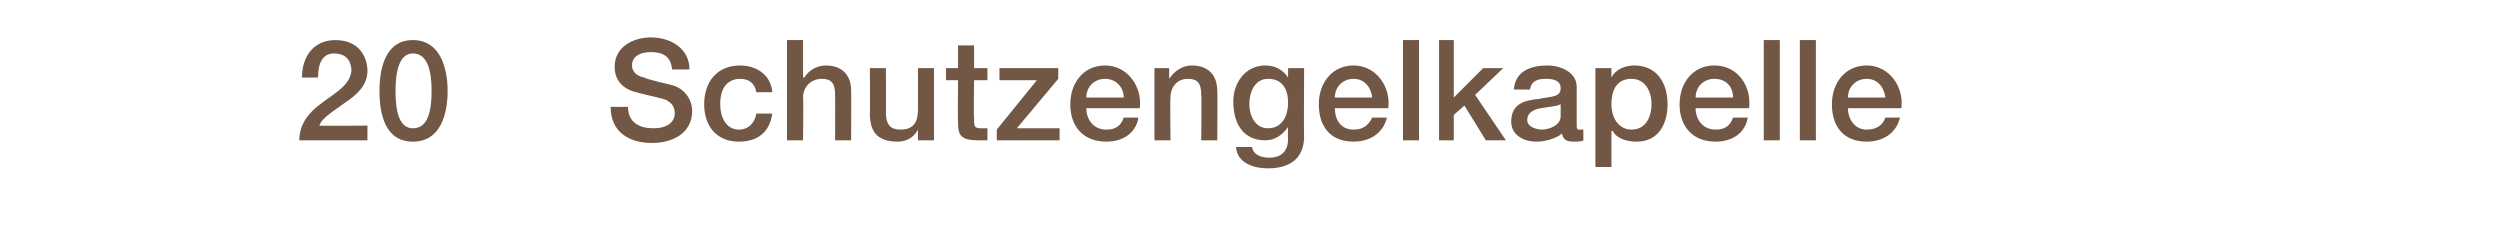 <?xml version="1.0" standalone="no"?><!DOCTYPE svg PUBLIC "-//W3C//DTD SVG 1.1//EN" "http://www.w3.org/Graphics/SVG/1.1/DTD/svg11.dtd"><svg xmlns="http://www.w3.org/2000/svg" version="1.1" width="187.1px" height="17px" viewBox="0 -3 187.1 17" style="top:-3px">  <desc>20 Schutzengelkapelle</desc>  <defs/>  <g id="Polygon82865">    <path d="M 27.5 7.5 C 27.5 7.5 22.43 7.5 22.4 7.5 C 22.4 6.3 23.1 5.4 24.1 4.7 C 25 4 26.2 3.4 26.3 2.3 C 26.3 1.8 26.1 1 25 1 C 24.1 1 23.8 1.8 23.8 2.8 C 23.8 2.8 22.6 2.8 22.6 2.8 C 22.6 1.2 23.5 0 25.1 0 C 26.9 0 27.5 1.3 27.5 2.3 C 27.5 3.4 26.7 4.1 25.8 4.7 C 25 5.3 24.1 5.8 23.9 6.4 C 23.87 6.43 27.5 6.4 27.5 6.4 L 27.5 7.5 Z M 32.3 3.8 C 32.3 2.3 32 1 30.9 1 C 29.9 1 29.6 2.3 29.6 3.8 C 29.6 5.4 29.9 6.6 30.9 6.6 C 32 6.6 32.3 5.4 32.3 3.8 Z M 33.5 3.8 C 33.5 5.5 33 7.6 30.9 7.6 C 28.8 7.6 28.4 5.5 28.4 3.8 C 28.4 2.2 28.8 0 30.9 0 C 33 0 33.5 2.2 33.5 3.8 Z M 47 5 C 47 6.2 47.9 6.6 48.9 6.6 C 50.1 6.6 50.5 6 50.5 5.5 C 50.5 4.9 50.2 4.7 49.9 4.5 C 49.4 4.3 48.7 4.2 47.6 3.9 C 46.4 3.6 46 2.8 46 2 C 46 0.5 47.4 -0.2 48.7 -0.2 C 50.3 -0.2 51.6 0.7 51.6 2.2 C 51.6 2.2 50.3 2.2 50.3 2.2 C 50.2 1.2 49.6 0.9 48.7 0.9 C 48.1 0.9 47.3 1.1 47.3 1.9 C 47.3 2.4 47.7 2.7 48.2 2.8 C 48.3 2.9 50 3.3 50.4 3.4 C 51.3 3.7 51.8 4.5 51.8 5.3 C 51.8 7 50.3 7.7 48.8 7.7 C 47.1 7.7 45.7 6.9 45.7 5 C 45.7 5 47 5 47 5 Z M 56.6 3.9 C 56.5 3.2 56 2.9 55.4 2.9 C 54.8 2.9 53.9 3.2 53.9 4.8 C 53.9 5.7 54.3 6.7 55.3 6.7 C 56 6.7 56.5 6.2 56.6 5.5 C 56.6 5.5 57.8 5.5 57.8 5.5 C 57.6 6.9 56.7 7.6 55.3 7.6 C 53.6 7.6 52.7 6.4 52.7 4.8 C 52.7 3.2 53.6 1.9 55.4 1.9 C 56.6 1.9 57.7 2.6 57.8 3.9 C 57.8 3.9 56.6 3.9 56.6 3.9 Z M 58.9 0 L 60.1 0 L 60.1 2.8 C 60.1 2.8 60.16 2.78 60.2 2.8 C 60.5 2.3 61.1 1.9 61.8 1.9 C 63 1.9 63.7 2.6 63.7 3.8 C 63.71 3.77 63.7 7.5 63.7 7.5 L 62.5 7.5 C 62.5 7.5 62.51 4.08 62.5 4.1 C 62.5 3.2 62.2 2.9 61.5 2.9 C 60.7 2.9 60.1 3.5 60.1 4.3 C 60.14 4.29 60.1 7.5 60.1 7.5 L 58.9 7.5 L 58.9 0 Z M 69.9 7.5 L 68.7 7.5 L 68.7 6.7 C 68.7 6.7 68.7 6.74 68.7 6.7 C 68.4 7.3 67.8 7.6 67.2 7.6 C 65.7 7.6 65.1 6.9 65.1 5.5 C 65.13 5.51 65.1 2.1 65.1 2.1 L 66.3 2.1 C 66.3 2.1 66.32 5.4 66.3 5.4 C 66.3 6.4 66.7 6.7 67.4 6.7 C 68.4 6.7 68.7 6.1 68.7 5.2 C 68.7 5.22 68.7 2.1 68.7 2.1 L 69.9 2.1 L 69.9 7.5 Z M 70.8 2.1 L 71.7 2.1 L 71.7 0.4 L 72.9 0.4 L 72.9 2.1 L 73.9 2.1 L 73.9 3 L 72.9 3 C 72.9 3 72.86 5.86 72.9 5.9 C 72.9 6.4 72.9 6.6 73.4 6.6 C 73.6 6.6 73.8 6.6 73.9 6.6 C 73.9 6.6 73.9 7.5 73.9 7.5 C 73.7 7.5 73.4 7.5 73.2 7.5 C 71.9 7.5 71.7 7.1 71.7 6.2 C 71.67 6.16 71.7 3 71.7 3 L 70.8 3 L 70.8 2.1 Z M 74.8 2.1 L 79.2 2.1 L 79.2 2.9 L 76.1 6.6 L 79.3 6.6 L 79.3 7.5 L 74.6 7.5 L 74.6 6.7 L 77.6 3 L 74.8 3 L 74.8 2.1 Z M 81.3 5.1 C 81.3 5.9 81.8 6.7 82.8 6.7 C 83.5 6.7 83.9 6.4 84.1 5.8 C 84.1 5.8 85.2 5.8 85.2 5.8 C 85 7 84 7.6 82.8 7.6 C 81.1 7.6 80.1 6.5 80.1 4.8 C 80.1 3.2 81.1 1.9 82.7 1.9 C 84.4 1.9 85.5 3.5 85.3 5.1 C 85.3 5.1 81.3 5.1 81.3 5.1 Z M 84.1 4.3 C 84.1 3.5 83.5 2.9 82.7 2.9 C 81.9 2.9 81.3 3.5 81.3 4.3 C 81.3 4.3 84.1 4.3 84.1 4.3 Z M 86.4 2.1 L 87.5 2.1 L 87.5 2.9 C 87.5 2.9 87.52 2.89 87.5 2.9 C 87.9 2.3 88.5 1.9 89.2 1.9 C 90.4 1.9 91.1 2.6 91.1 3.8 C 91.13 3.77 91.1 7.5 91.1 7.5 L 89.9 7.5 C 89.9 7.5 89.94 4.08 89.9 4.1 C 89.9 3.2 89.6 2.9 88.9 2.9 C 88.1 2.9 87.6 3.5 87.6 4.3 C 87.56 4.29 87.6 7.5 87.6 7.5 L 86.4 7.5 L 86.4 2.1 Z M 96.4 4.7 C 96.4 3.7 96 2.9 94.9 2.9 C 93.9 2.9 93.5 3.9 93.5 4.8 C 93.5 5.6 93.9 6.6 94.9 6.6 C 96 6.6 96.4 5.6 96.4 4.7 Z M 97.6 7.2 C 97.6 8.8 96.6 9.6 94.9 9.6 C 93.8 9.6 92.6 9.2 92.5 8 C 92.5 8 93.7 8 93.7 8 C 93.8 8.6 94.4 8.8 95 8.8 C 95.9 8.8 96.4 8.3 96.4 7.4 C 96.37 7.37 96.4 6.5 96.4 6.5 C 96.4 6.5 96.35 6.54 96.4 6.5 C 96 7.1 95.4 7.5 94.7 7.5 C 93 7.5 92.3 6.2 92.3 4.6 C 92.3 3.2 93.2 1.9 94.7 1.9 C 95.4 1.9 96 2.2 96.4 2.8 C 96.35 2.81 96.4 2.8 96.4 2.8 L 96.4 2.1 L 97.6 2.1 C 97.6 2.1 97.57 7.21 97.6 7.2 Z M 99.9 5.1 C 99.9 5.9 100.3 6.7 101.3 6.7 C 102 6.7 102.4 6.4 102.7 5.8 C 102.7 5.8 103.8 5.8 103.8 5.8 C 103.5 7 102.5 7.6 101.3 7.6 C 99.6 7.6 98.7 6.5 98.7 4.8 C 98.7 3.2 99.7 1.9 101.3 1.9 C 103 1.9 104.1 3.5 103.9 5.1 C 103.9 5.1 99.9 5.1 99.9 5.1 Z M 102.7 4.3 C 102.6 3.5 102.1 2.9 101.3 2.9 C 100.5 2.9 99.9 3.5 99.9 4.3 C 99.9 4.3 102.7 4.3 102.7 4.3 Z M 105 0 L 106.2 0 L 106.2 7.5 L 105 7.5 L 105 0 Z M 107.7 0 L 108.8 0 L 108.8 4.3 L 111 2.1 L 112.5 2.1 L 110.4 4.1 L 112.7 7.5 L 111.2 7.5 L 109.6 4.9 L 108.8 5.6 L 108.8 7.5 L 107.7 7.5 L 107.7 0 Z M 116.8 4.8 C 116.4 5 115.8 5 115.3 5.1 C 114.8 5.2 114.3 5.4 114.3 6 C 114.3 6.5 115 6.7 115.4 6.7 C 115.9 6.7 116.8 6.4 116.8 5.7 C 116.8 5.7 116.8 4.8 116.8 4.8 Z M 118 6.3 C 118 6.6 118 6.7 118.2 6.7 C 118.3 6.7 118.4 6.7 118.5 6.7 C 118.5 6.7 118.5 7.5 118.5 7.5 C 118.4 7.6 118 7.6 117.8 7.6 C 117.3 7.6 117 7.5 116.9 7 C 116.4 7.4 115.6 7.6 115 7.6 C 114 7.6 113.1 7.1 113.1 6.1 C 113.1 4.7 114.2 4.5 115.2 4.4 C 116.1 4.2 116.8 4.3 116.8 3.6 C 116.8 3 116.2 2.9 115.7 2.9 C 115 2.9 114.6 3.1 114.5 3.7 C 114.5 3.7 113.3 3.7 113.3 3.7 C 113.4 2.3 114.6 1.9 115.8 1.9 C 116.8 1.9 118 2.4 118 3.5 C 118 3.5 118 6.3 118 6.3 Z M 122.1 2.9 C 121.1 2.9 120.6 3.6 120.6 4.8 C 120.6 5.9 121.2 6.7 122.1 6.7 C 123.2 6.7 123.6 5.7 123.6 4.8 C 123.6 3.8 123.1 2.9 122.1 2.9 Z M 119.4 2.1 L 120.6 2.1 L 120.6 2.8 C 120.6 2.8 120.6 2.8 120.6 2.8 C 120.9 2.2 121.6 1.9 122.3 1.9 C 124 1.9 124.8 3.2 124.8 4.8 C 124.8 6.3 124.1 7.6 122.5 7.6 C 121.8 7.6 121 7.4 120.7 6.8 C 120.66 6.79 120.6 6.8 120.6 6.8 L 120.6 9.5 L 119.4 9.5 L 119.4 2.1 Z M 126.9 5.1 C 126.9 5.9 127.4 6.7 128.4 6.7 C 129.1 6.7 129.5 6.4 129.7 5.8 C 129.7 5.8 130.8 5.8 130.8 5.8 C 130.6 7 129.6 7.6 128.4 7.6 C 126.7 7.6 125.7 6.5 125.7 4.8 C 125.7 3.2 126.7 1.9 128.3 1.9 C 130.1 1.9 131.1 3.5 130.9 5.1 C 130.9 5.1 126.9 5.1 126.9 5.1 Z M 129.7 4.3 C 129.7 3.5 129.2 2.9 128.3 2.9 C 127.5 2.9 126.9 3.5 126.9 4.3 C 126.9 4.3 129.7 4.3 129.7 4.3 Z M 132 0 L 133.2 0 L 133.2 7.5 L 132 7.5 L 132 0 Z M 134.7 0 L 135.9 0 L 135.9 7.5 L 134.7 7.5 L 134.7 0 Z M 138.3 5.1 C 138.3 5.9 138.8 6.7 139.7 6.7 C 140.4 6.7 140.9 6.4 141.1 5.8 C 141.1 5.8 142.2 5.8 142.2 5.8 C 141.9 7 140.9 7.6 139.7 7.6 C 138 7.6 137.1 6.5 137.1 4.8 C 137.1 3.2 138.1 1.9 139.7 1.9 C 141.4 1.9 142.5 3.5 142.3 5.1 C 142.3 5.1 138.3 5.1 138.3 5.1 Z M 141.1 4.3 C 141 3.5 140.5 2.9 139.7 2.9 C 138.9 2.9 138.3 3.5 138.3 4.3 C 138.3 4.3 141.1 4.3 141.1 4.3 Z " stroke="none" fill="#715744"/>  </g></svg>